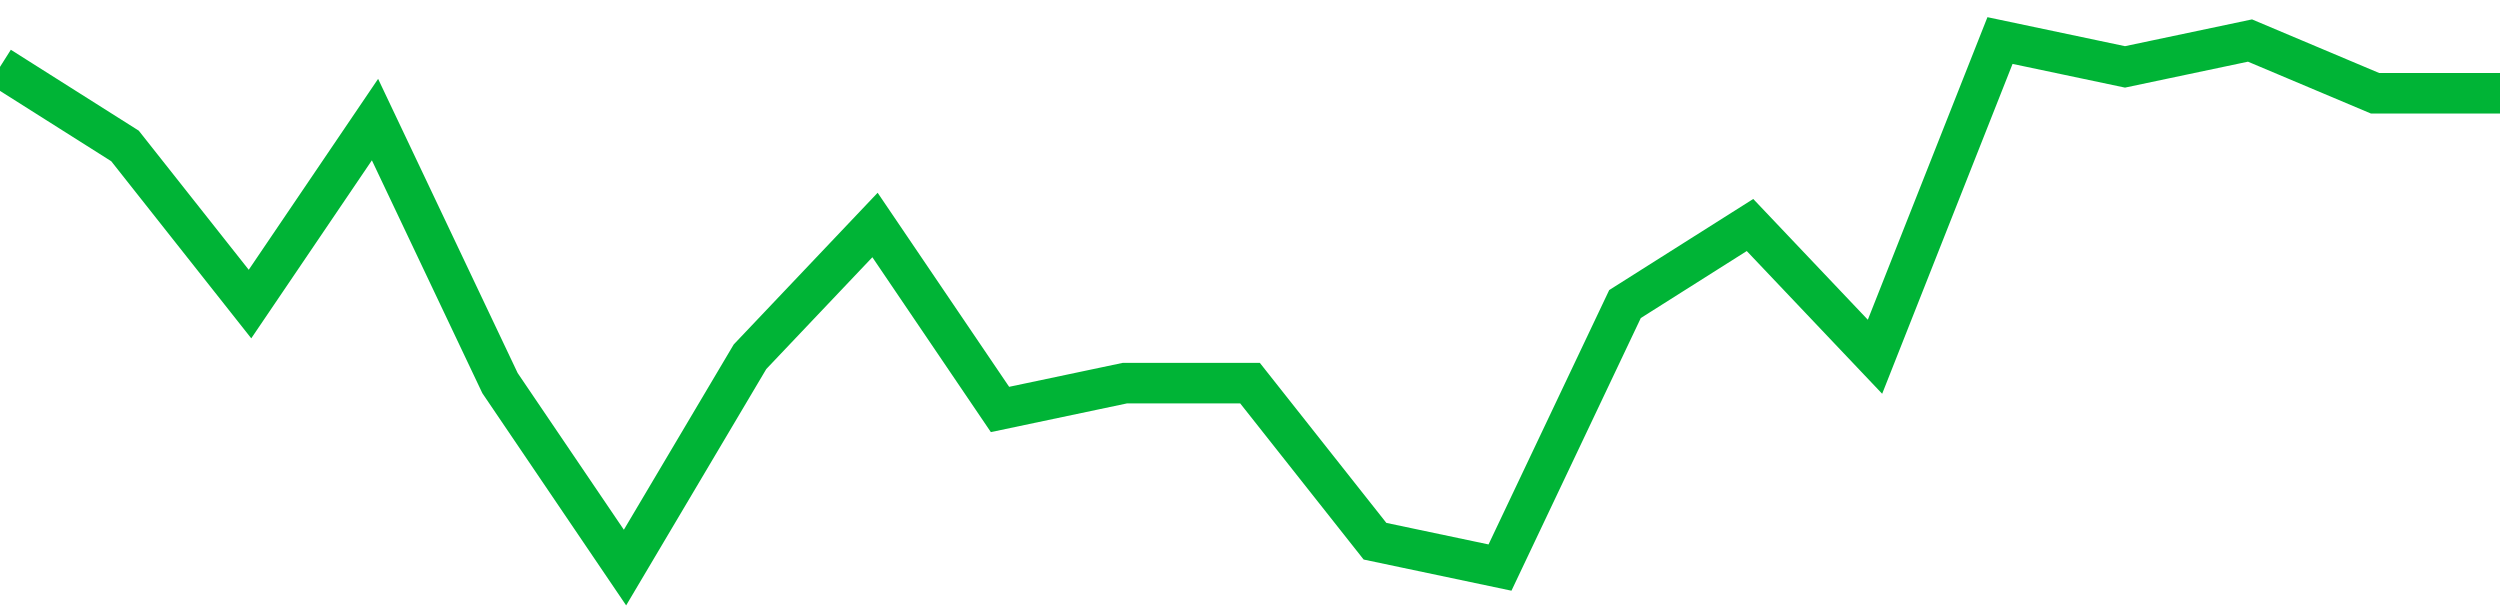 <!-- Generated with https://github.com/jxxe/sparkline/ --><svg viewBox="0 0 185 45" class="sparkline" xmlns="http://www.w3.org/2000/svg"><path class="sparkline--fill" d="M 0 4.95 L 0 4.95 L 9.25 10.8 L 18.5 22.5 L 27.75 8.85 L 37 28.35 L 46.25 42 L 55.5 26.4 L 64.75 16.65 L 74 30.3 L 83.25 28.35 L 92.5 28.35 L 101.75 40.05 L 111 42 L 120.25 22.5 L 129.5 16.65 L 138.75 26.4 L 148 3 L 157.25 4.95 L 166.5 3 L 175.75 6.9 L 185 6.9 V 45 L 0 45 Z" stroke="none" fill="none" ></path><path class="sparkline--line" d="M 0 4.95 L 0 4.95 L 9.25 10.8 L 18.5 22.5 L 27.75 8.85 L 37 28.35 L 46.25 42 L 55.5 26.4 L 64.75 16.65 L 74 30.3 L 83.25 28.35 L 92.5 28.35 L 101.75 40.05 L 111 42 L 120.25 22.5 L 129.5 16.65 L 138.75 26.4 L 148 3 L 157.25 4.95 L 166.5 3 L 175.75 6.9 L 185 6.9" fill="none" stroke-width="3" stroke="#00B436" ></path></svg>